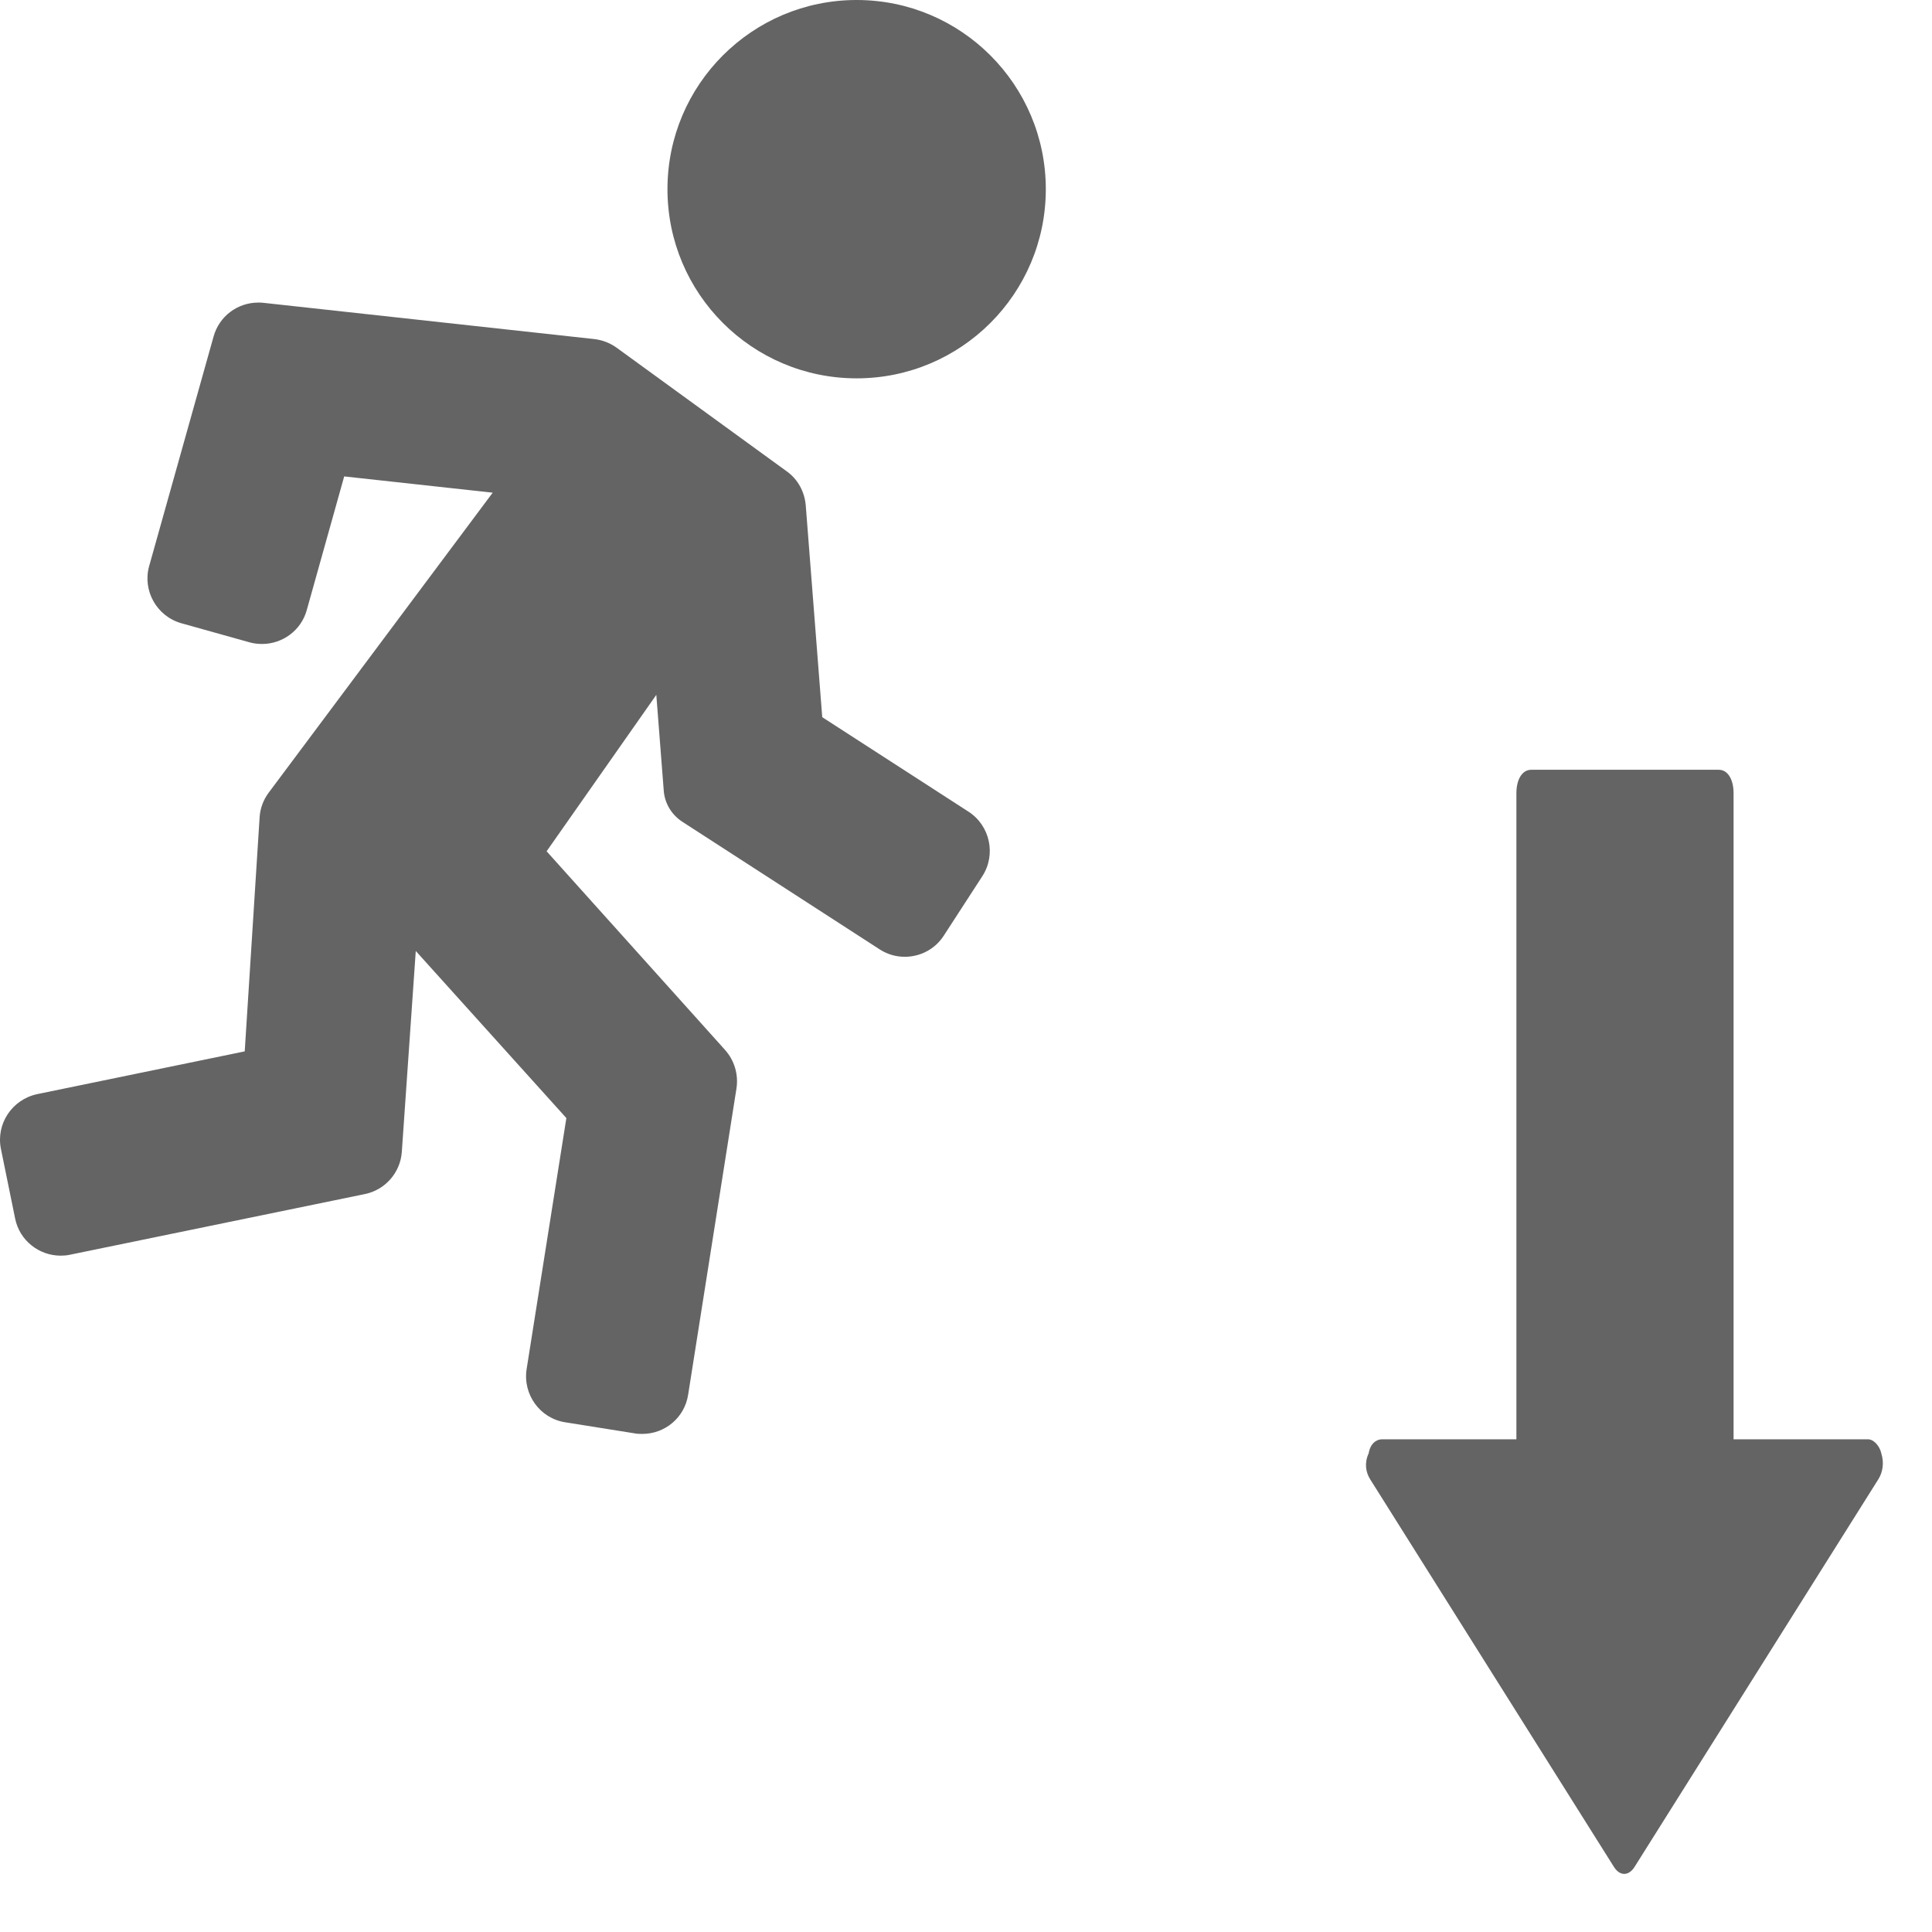 <svg xmlns="http://www.w3.org/2000/svg" width="512" height="512" viewBox="0 0 512 512" fill="none">
<path d="M4.006 322.908C5.176 328.758 10.35 332.762 16.077 332.762C16.878 332.762 17.74 332.7 18.541 332.516L96.696 316.441C102.116 315.332 106.119 310.713 106.489 305.232L110.184 252.02L150.093 296.301L139.562 362.817C138.515 369.53 143.072 375.874 149.785 376.921L168.324 379.877C169.001 380 169.617 380 170.233 380C176.207 380 181.442 375.689 182.366 369.592L195.176 288.418C195.73 284.723 194.622 281.028 192.158 278.256L144.858 225.598L173.928 184.149L175.899 209.523C176.145 212.911 177.992 215.928 180.826 217.776L233.114 251.588C235.208 252.943 237.487 253.559 239.765 253.559C243.831 253.559 247.772 251.588 250.113 247.953L260.336 232.187C264.032 226.459 262.369 218.822 256.703 215.127L217.902 190.06L213.529 133.892C213.221 130.32 211.435 126.995 208.479 124.9L163.396 92.135C161.672 90.903 159.64 90.103 157.484 89.856L69.782 80.248C69.351 80.187 68.858 80.187 68.427 80.187C62.946 80.187 58.08 83.82 56.602 89.179L39.542 149.966C37.695 156.495 41.513 163.331 48.103 165.179L66.148 170.229C67.257 170.537 68.366 170.659 69.474 170.659C74.832 170.659 79.821 167.087 81.299 161.668L91.215 126.254L130.57 130.565L71.199 210.076C69.782 211.986 68.92 214.265 68.797 216.666L64.855 278.624L9.857 289.956C3.205 291.373 -1.106 297.839 0.249 304.491L4.006 322.908Z" fill="#646464"/>
<path d="M227.018 100.266C254.706 100.266 277.151 77.82 277.151 50.133C277.151 22.445 254.706 0 227.018 0C199.331 0 176.885 22.445 176.885 50.133C176.885 77.82 199.331 100.266 227.018 100.266Z" fill="#646464"/>
<path d="M363.101 392.013L427.702 494.735C429.268 497.225 431.617 497.225 433.183 494.735L497.785 392.013C498.959 390.145 499.351 387.655 498.568 385.164C498.176 383.297 496.61 381.429 495.044 381.429L459.415 381.429L459.415 210.226C459.415 206.49 457.849 204 455.5 204L405.777 204C403.428 204 401.861 206.49 401.861 210.226L401.861 381.429L366.233 381.429C364.667 381.429 363.101 382.674 362.709 385.164C361.535 387.655 361.926 390.145 363.101 392.013Z" fill="#646464"/>
</svg>
